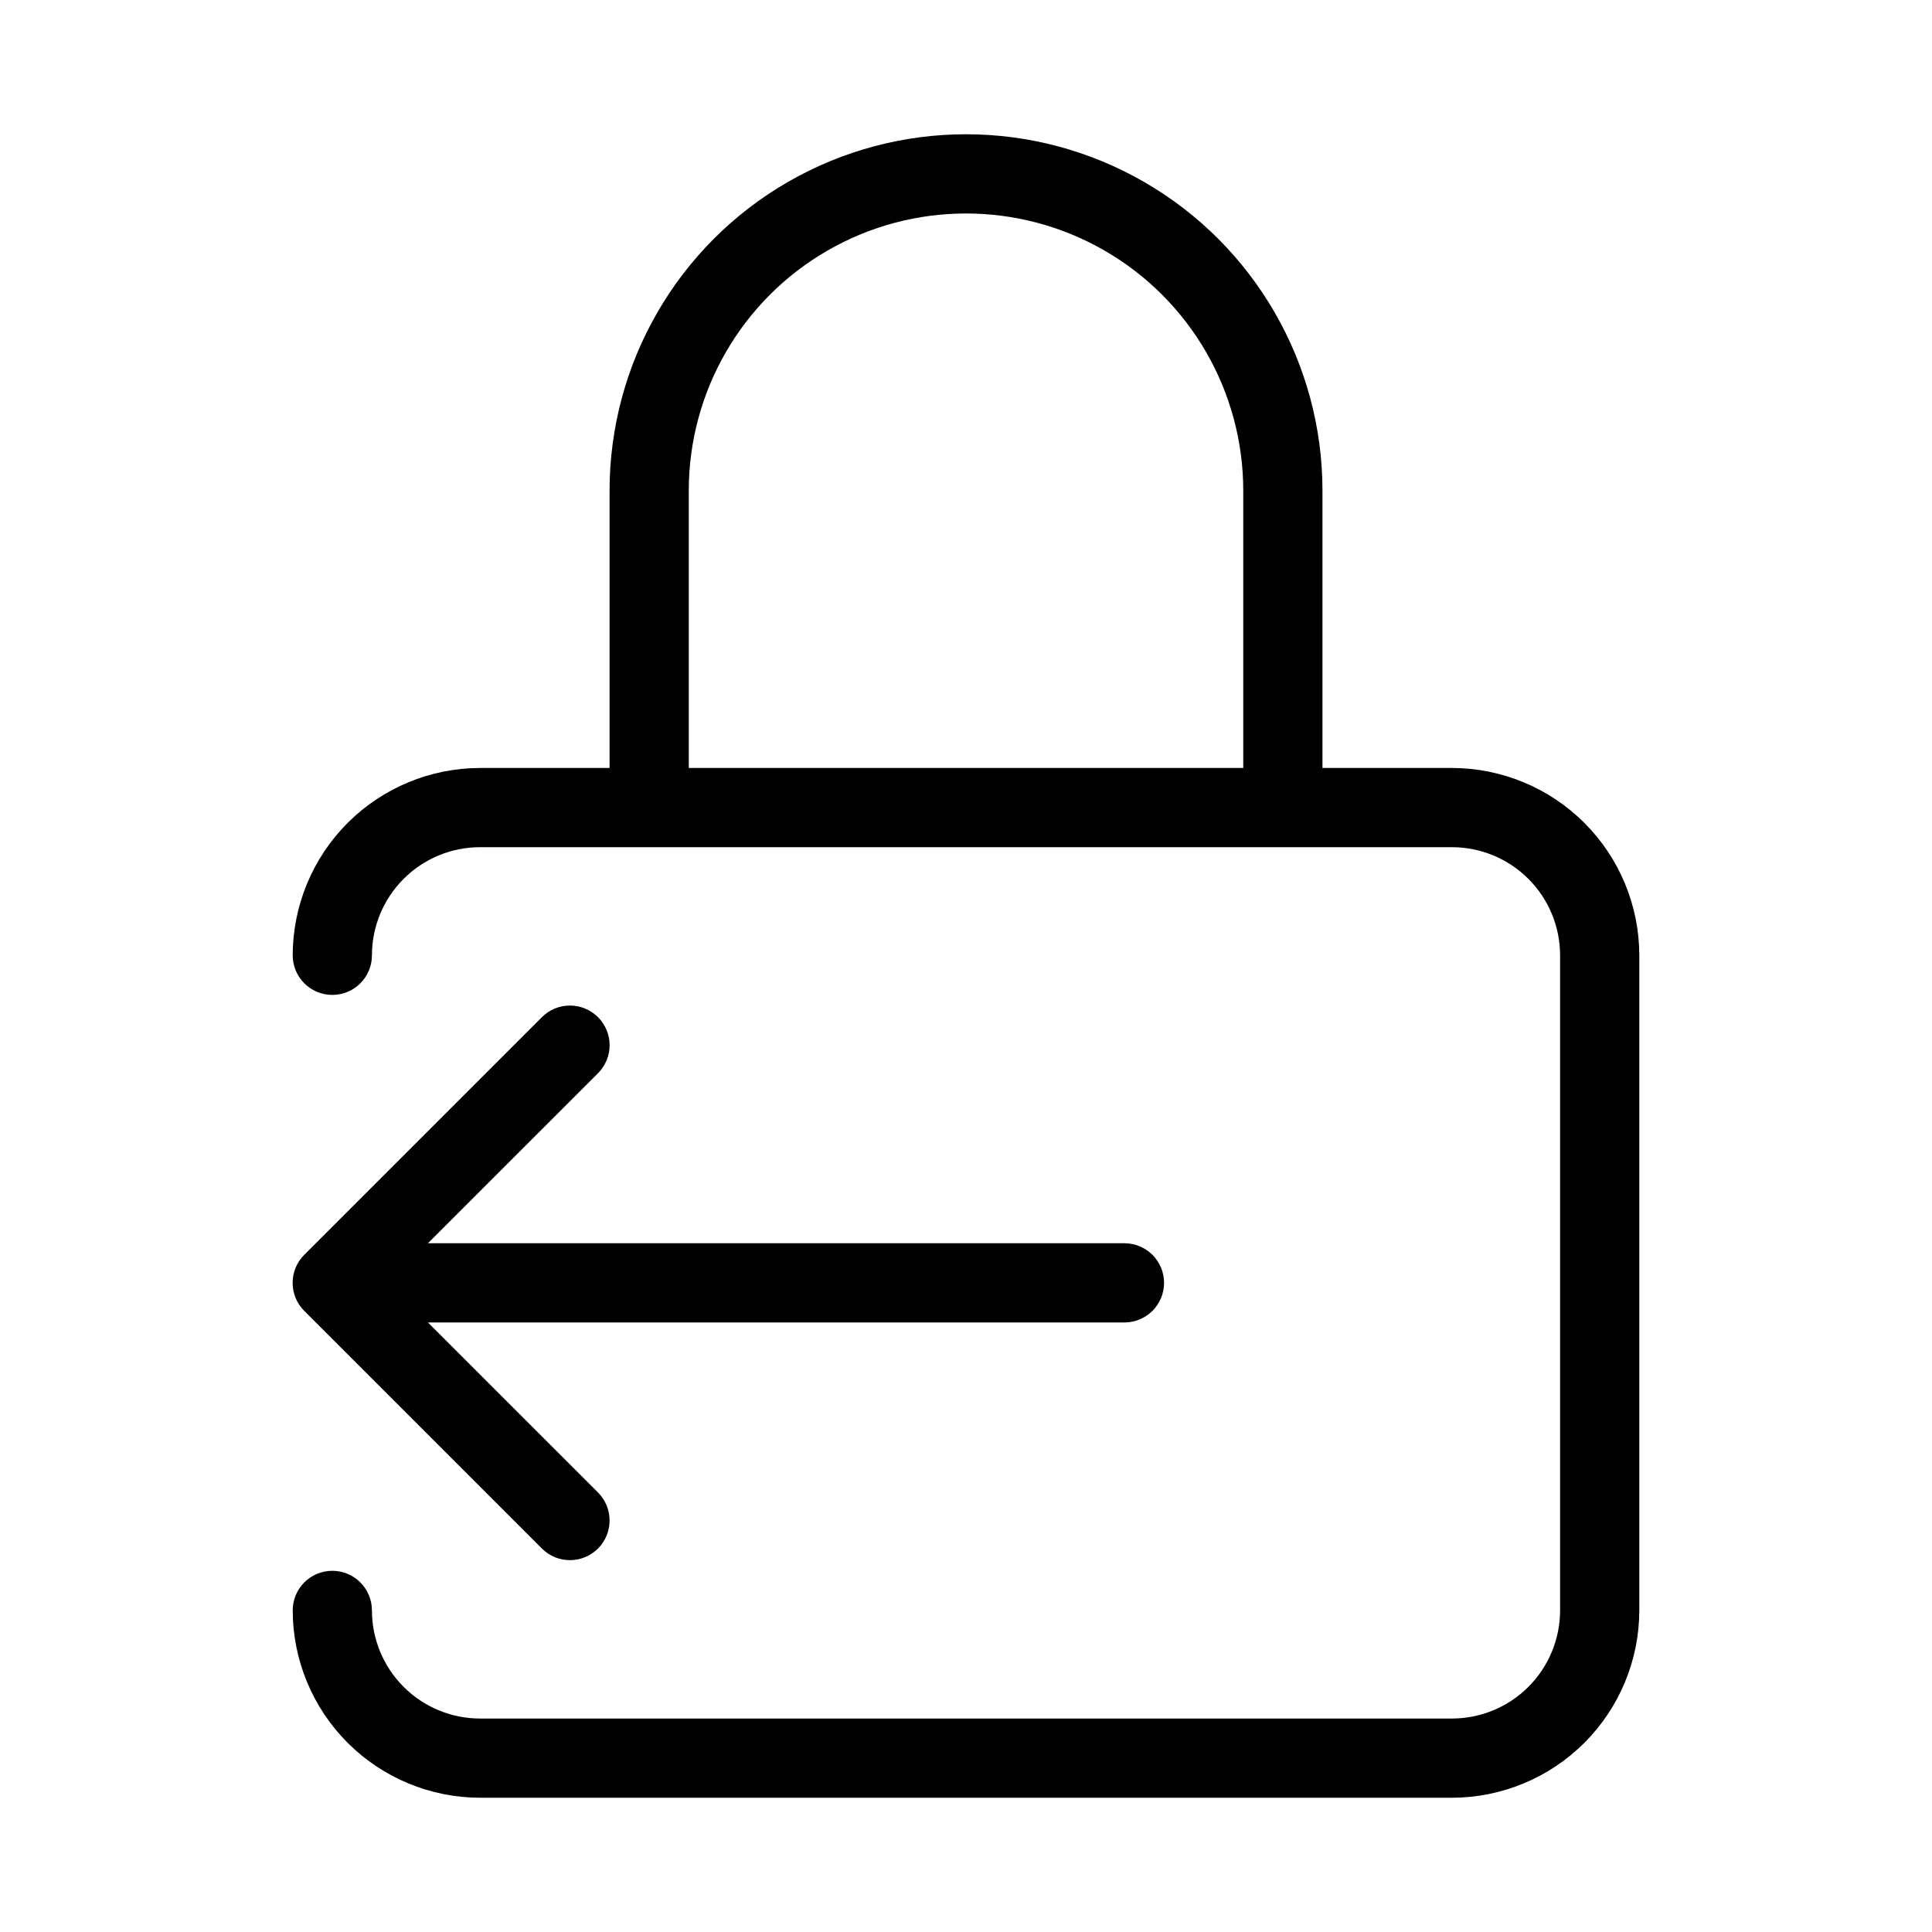 <?xml version="1.0" encoding="UTF-8"?>
<!-- Uploaded to: SVG Repo, www.svgrepo.com, Generator: SVG Repo Mixer Tools -->
<svg fill="#000000" width="800px" height="800px" version="1.1" viewBox="144 144 512 512" xmlns="http://www.w3.org/2000/svg">
 <g>
  <path d="m302.47 413.56c-1.969-1.973-4.641-3.082-7.43-3.082-2.789 0-5.465 1.109-7.434 3.082l-62.977 62.977c-1.973 1.969-3.082 4.644-3.082 7.43 0 2.789 1.109 5.465 3.082 7.434l62.977 62.977c4.106 4.102 10.762 4.102 14.863 0 4.106-4.106 4.106-10.758 0-14.863l-45.07-45.051h184.59c5.797 0 10.496-4.699 10.496-10.496 0-5.793-4.699-10.492-10.496-10.492h-184.59l45.07-45.051c1.977-1.969 3.086-4.644 3.086-7.43 0-2.789-1.109-5.465-3.086-7.434z"/>
  <path d="m528.79 347.52h-34.324v-73.473c0-33.75-18.004-64.934-47.23-81.809-29.227-16.875-65.238-16.875-94.465 0s-47.23 48.059-47.23 81.809v73.473h-34.324c-13.16 0.016-25.777 5.25-35.086 14.559-9.305 9.305-14.543 21.926-14.559 35.086 0 5.797 4.699 10.496 10.496 10.496s10.496-4.699 10.496-10.496c0.004-7.598 3.027-14.883 8.398-20.254 5.371-5.375 12.656-8.395 20.254-8.398h257.57c7.598 0.004 14.883 3.023 20.254 8.398 5.375 5.371 8.395 12.656 8.398 20.254v173.61c-0.004 7.598-3.023 14.883-8.398 20.254-5.371 5.375-12.656 8.395-20.254 8.398h-257.57c-7.598-0.004-14.883-3.023-20.254-8.398-5.371-5.371-8.395-12.656-8.398-20.254 0-5.797-4.699-10.496-10.496-10.496s-10.496 4.699-10.496 10.496c0.016 13.16 5.254 25.781 14.559 35.086 9.309 9.309 21.926 14.543 35.086 14.559h257.57c13.16-0.016 25.781-5.25 35.086-14.559 9.309-9.305 14.543-21.926 14.559-35.086v-173.61c-0.016-13.16-5.25-25.781-14.559-35.086-9.305-9.309-21.926-14.543-35.086-14.559zm-202.26 0v-73.473c0-26.25 14.004-50.504 36.734-63.629 22.734-13.125 50.742-13.125 73.473 0 22.734 13.125 36.738 37.379 36.738 63.629v73.473z"/>
 </g>
</svg>